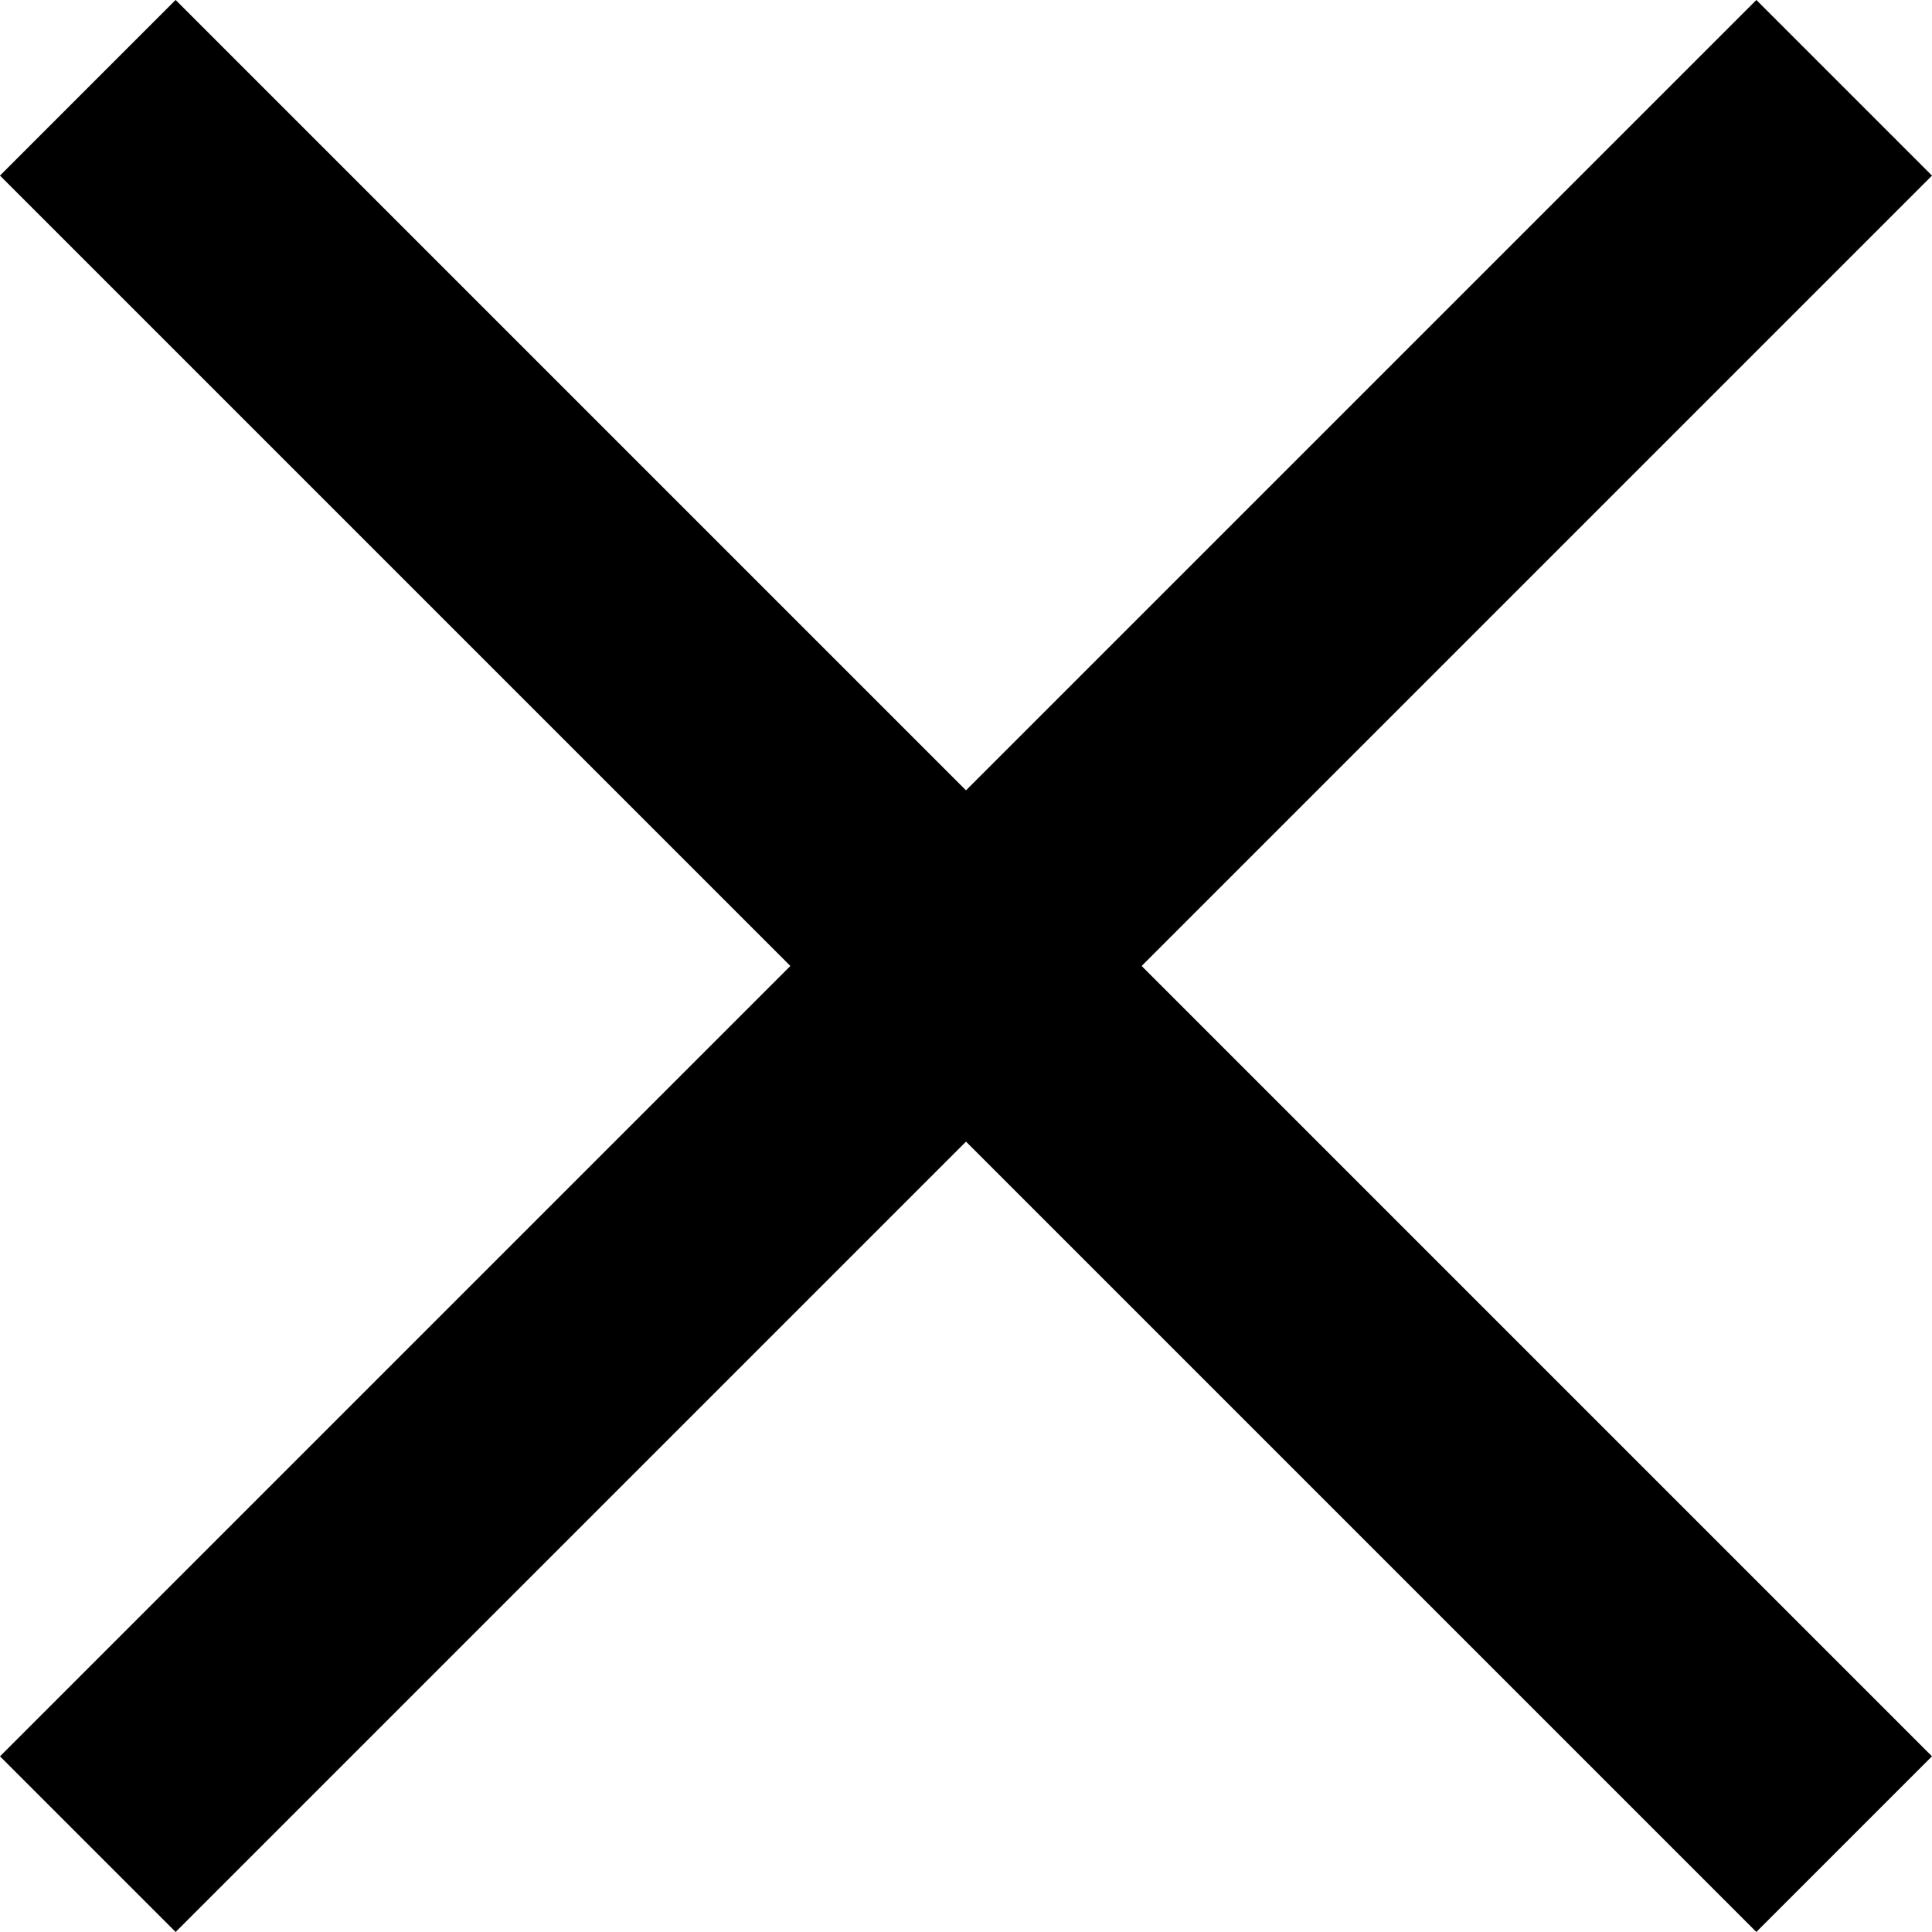 <svg xmlns="http://www.w3.org/2000/svg" width="38.891" height="38.891" viewBox="0 0 38.891 38.891"><g id="Calque_2" data-name="Calque 2"><g id="design"><rect x="-5.555" y="16.945" width="50" height="5" transform="translate(19.445 -8.055) rotate(45)"/><rect x="-5.555" y="16.945" width="50" height="5" transform="translate(46.945 19.445) rotate(135)"/></g></g></svg>
